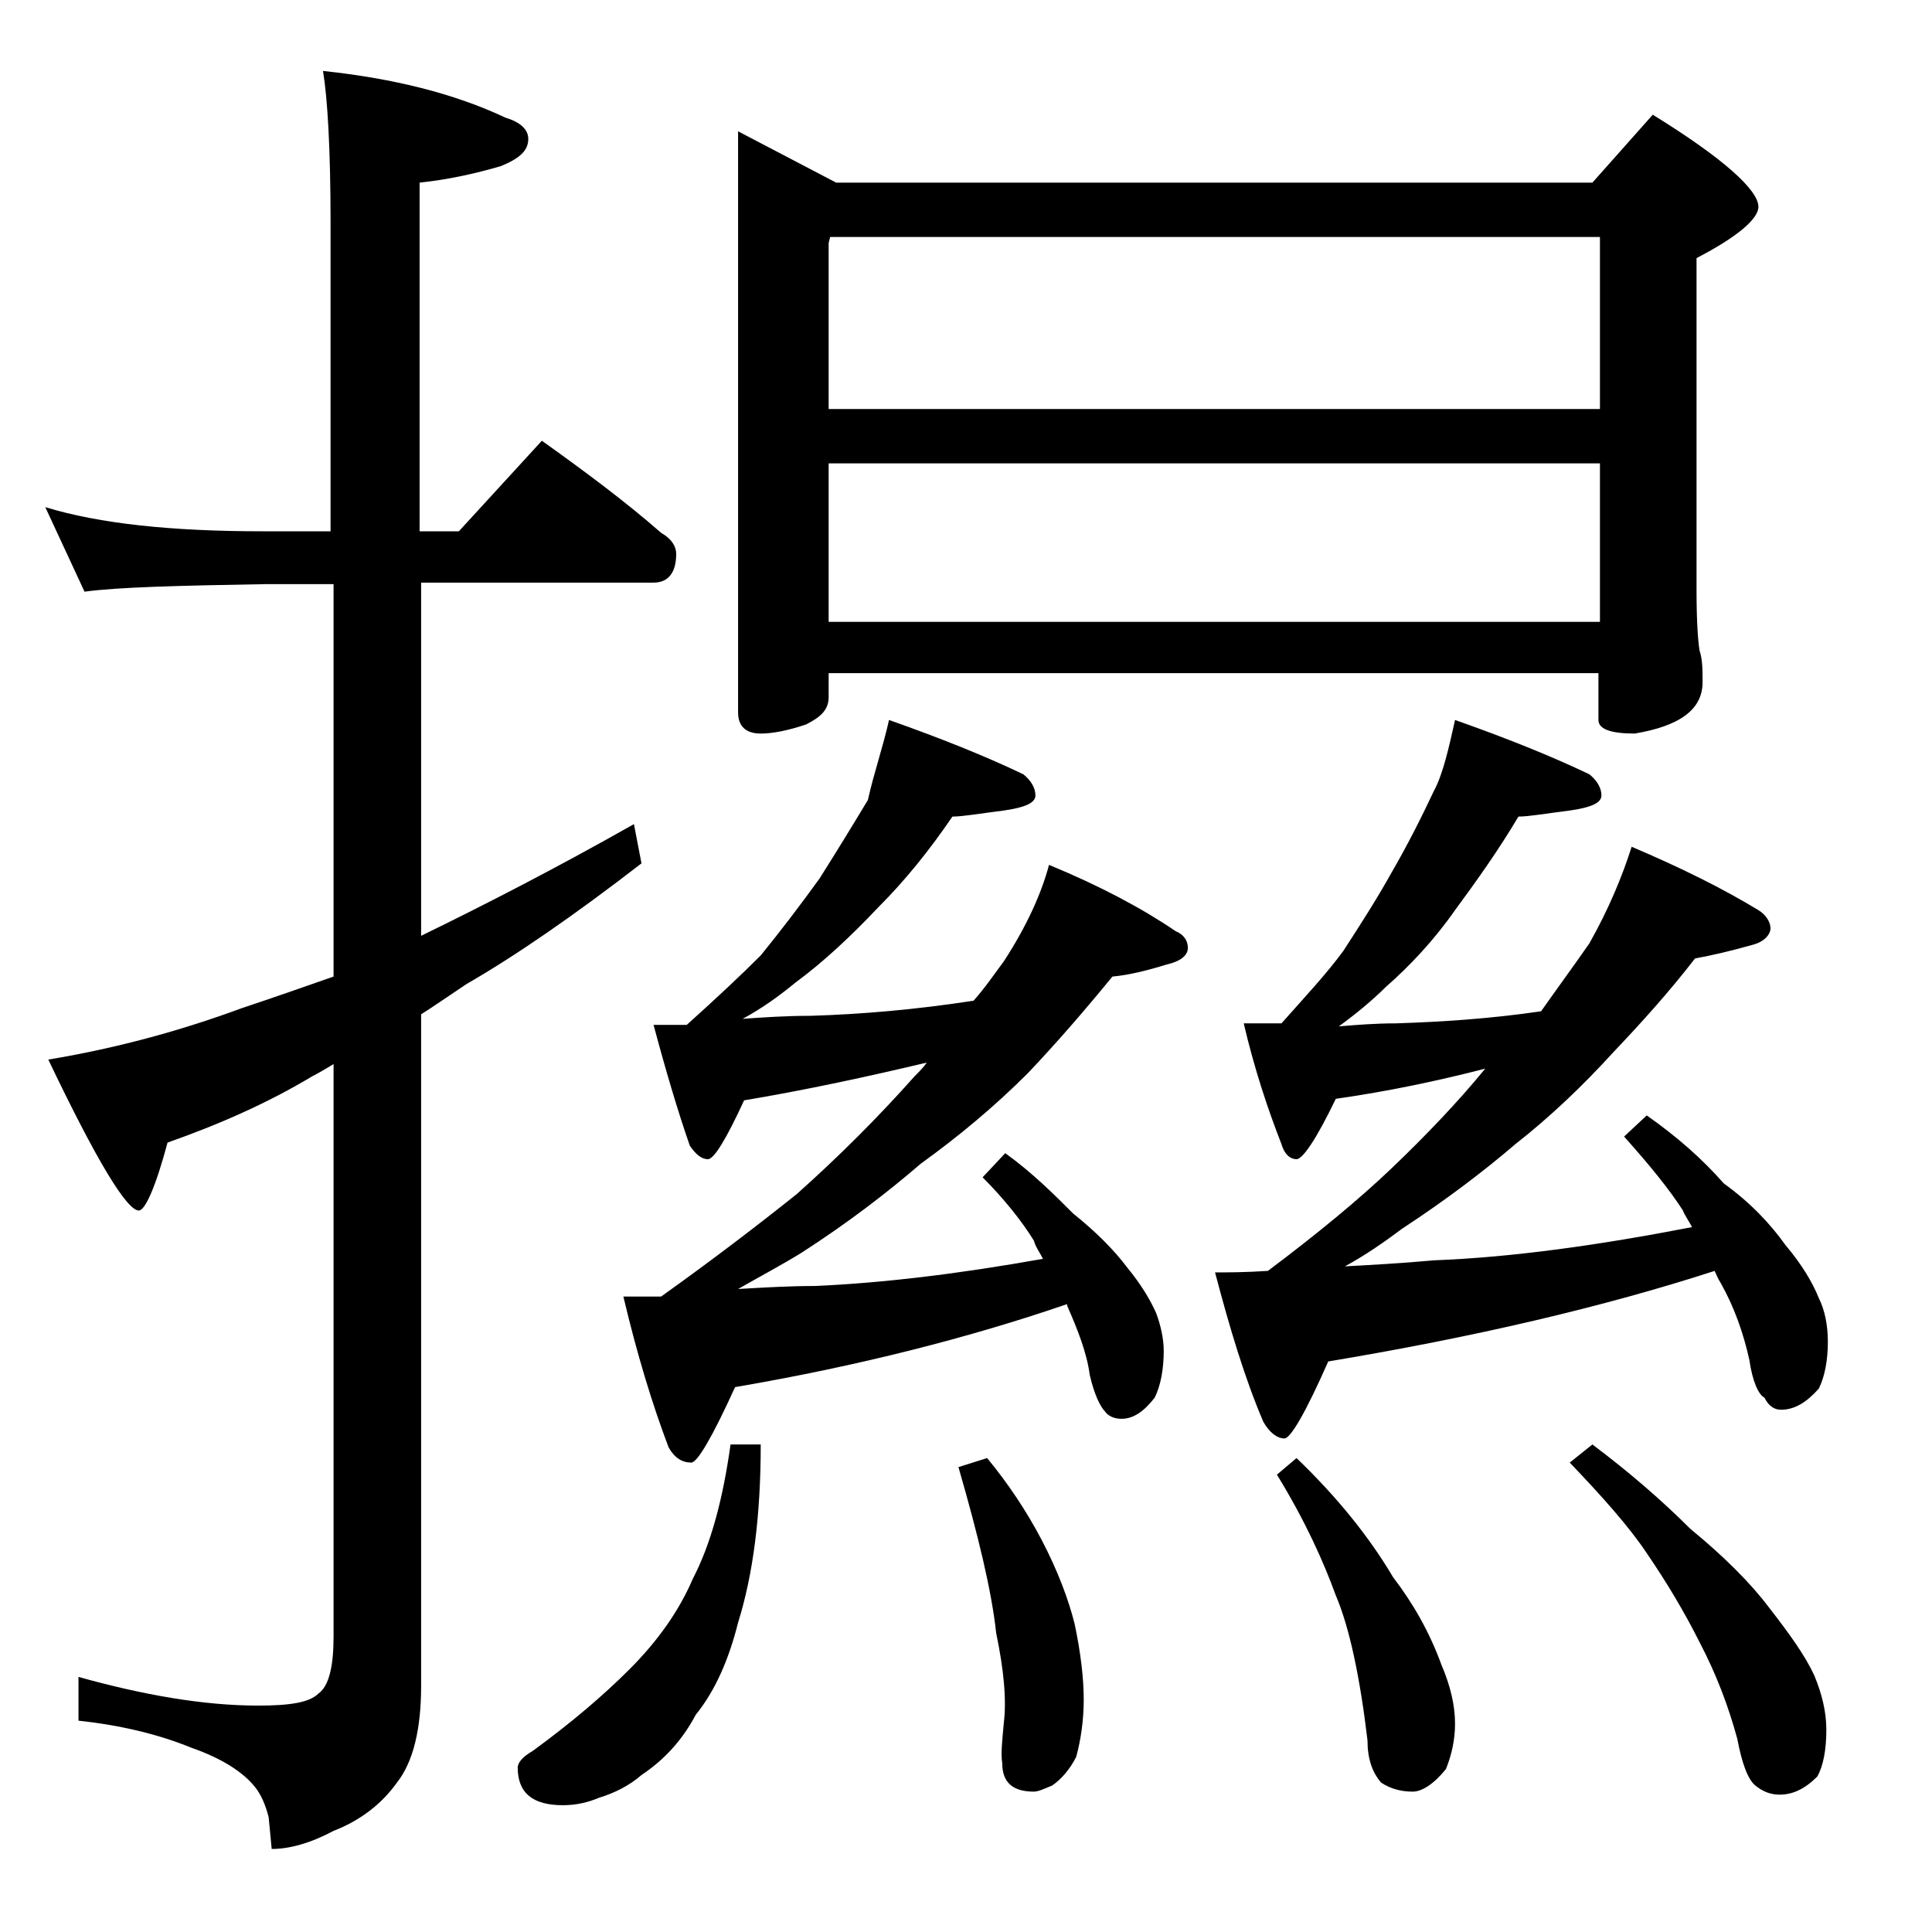 <?xml version="1.0" encoding="utf-8"?>
<!-- Generator: Adobe Illustrator 18.0.0, SVG Export Plug-In . SVG Version: 6.00 Build 0)  -->
<!DOCTYPE svg PUBLIC "-//W3C//DTD SVG 1.1//EN" "http://www.w3.org/Graphics/SVG/1.1/DTD/svg11.dtd">
<svg version="1.1" id="Layer_1" xmlns="http://www.w3.org/2000/svg" xmlns:xlink="http://www.w3.org/1999/xlink" x="0px" y="0px"
	 viewBox="0 0 128 128" enable-background="new 0 0 128 128" xml:space="preserve">
<path d="M3,33.6c3.6,1.1,8.4,1.6,14.4,1.6h4.5V14.7c0-4.8-0.2-8.2-0.5-10c4.7,0.5,8.7,1.5,12.1,3.1c1,0.3,1.5,0.8,1.5,1.4
	c0,0.8-0.6,1.3-1.8,1.8c-1.7,0.5-3.5,0.9-5.4,1.1v23.1h2.6l5.5-6c2.8,2,5.5,4,7.9,6.1c0.7,0.4,1,0.9,1,1.4c0,1.2-0.5,1.9-1.5,1.9
	H27.9V62C32,60,36.7,57.6,42,54.6l0.5,2.6c-4.4,3.4-8.3,6.1-11.6,8c-1.2,0.8-2.2,1.5-3,2v44.5c0,2.8-0.5,5-1.6,6.4
	c-1,1.4-2.4,2.5-4.2,3.2c-1.5,0.8-2.9,1.2-4.1,1.2l-0.2-2.1c-0.2-0.8-0.5-1.5-0.9-2c-0.8-1-2.2-1.9-4.2-2.6
	c-2.2-0.9-4.7-1.5-7.5-1.8v-2.9c4.3,1.2,8.3,1.9,11.9,1.9c2.1,0,3.4-0.2,4-0.8c0.7-0.5,1-1.8,1-3.8V70.5c-0.5,0.3-1,0.6-1.4,0.8
	c-3,1.8-6.2,3.2-9.6,4.4c-0.8,3-1.5,4.5-1.9,4.5c-0.8,0-2.8-3.3-6-10c4.8-0.8,9-2,12.8-3.4c2.1-0.7,4.1-1.4,6.1-2.1v-26h-4.5
	c-5.8,0.1-9.8,0.2-12,0.5L3,33.6z M48.4,95.7h2c0,4.7-0.5,8.6-1.5,11.8c-0.6,2.4-1.5,4.5-2.8,6.1c-0.9,1.7-2.1,3-3.6,4
	c-0.8,0.7-1.8,1.2-2.8,1.5c-0.7,0.3-1.5,0.5-2.4,0.5c-2,0-3-0.8-3-2.5c0-0.3,0.3-0.7,1-1.1c2.6-1.9,4.7-3.7,6.4-5.4
	c1.9-1.9,3.3-3.9,4.2-6C47.1,102.3,47.9,99.3,48.4,95.7z M58.9,47.7c3.4,1.2,6.4,2.4,8.9,3.6c0.5,0.4,0.8,0.9,0.8,1.4
	s-0.7,0.8-2.1,1c-1.6,0.2-2.7,0.4-3.4,0.4c-1.5,2.2-3.1,4.2-4.9,6c-1.8,1.9-3.6,3.6-5.5,5c-1.1,0.9-2.2,1.7-3.5,2.4
	c1.4-0.1,2.9-0.2,4.5-0.2c3.3-0.1,6.9-0.4,10.8-1c0.8-0.9,1.4-1.8,2-2.6c1.5-2.3,2.5-4.5,3-6.4c3.4,1.4,6.2,2.9,8.4,4.4
	c0.5,0.2,0.8,0.6,0.8,1.1s-0.5,0.9-1.4,1.1c-1.3,0.4-2.5,0.7-3.6,0.8c-1.8,2.2-3.7,4.4-5.6,6.4c-2.2,2.2-4.6,4.2-7.1,6
	c-2.2,1.9-4.8,3.9-7.9,5.9c-1.3,0.8-2.8,1.6-4.2,2.4c1.7-0.1,3.4-0.2,5.1-0.2c4.5-0.2,9.5-0.8,15.1-1.8c-0.2-0.4-0.5-0.8-0.6-1.2
	c-0.8-1.3-2-2.8-3.4-4.2l1.5-1.6c1.8,1.3,3.2,2.7,4.5,4c1.5,1.2,2.7,2.4,3.6,3.6c0.9,1.1,1.5,2.1,1.9,3c0.3,0.8,0.5,1.7,0.5,2.5
	c0,1.2-0.2,2.3-0.6,3.1c-0.7,0.9-1.4,1.4-2.2,1.4c-0.5,0-0.9-0.2-1.1-0.5c-0.3-0.3-0.7-1.1-1-2.4c-0.2-1.5-0.8-3-1.5-4.6v-0.1
	c-6.4,2.2-13.8,4.1-22,5.5c-1.5,3.3-2.5,5-2.9,5c-0.6,0-1.1-0.3-1.5-1c-1.1-2.9-2.1-6.2-3-10h2.5c3.5-2.5,6.5-4.8,9-6.8
	c2.8-2.5,5.4-5.1,7.8-7.8c0.3-0.3,0.6-0.6,0.8-0.9c-3.8,0.9-7.9,1.8-12.1,2.5c-1.2,2.6-2,3.9-2.4,3.9c-0.4,0-0.8-0.3-1.2-0.9
	c-0.8-2.3-1.6-5-2.4-8h2.2c2-1.8,3.6-3.3,4.9-4.6c1.3-1.6,2.6-3.3,3.9-5.1c1.2-1.9,2.3-3.7,3.2-5.2C57.9,51.2,58.5,49.5,58.9,47.7z
	 M48.9,8.7l6.5,3.4h50.1l4-4.5c4.7,2.9,7,5,7,6.1c0,0.8-1.4,2-4.1,3.4v22c0,2.1,0.1,3.4,0.2,4c0.2,0.6,0.2,1.3,0.2,2.1
	c0,1.8-1.5,2.9-4.5,3.4c-1.6,0-2.4-0.3-2.4-0.9v-3.1H54.9v1.6c0,0.8-0.5,1.3-1.5,1.8c-1.2,0.4-2.2,0.6-3,0.6c-1,0-1.5-0.5-1.5-1.4
	V8.7z M54.9,27.1H106V15.7H55l-0.1,0.4V27.1z M54.9,41.2H106V30.7H54.9V41.2z M65.4,96.6c1.4,1.7,2.6,3.5,3.6,5.4
	c1.1,2.1,1.8,4,2.2,5.6c0.4,1.9,0.6,3.6,0.6,5c0,1.4-0.2,2.7-0.5,3.8c-0.4,0.8-1,1.5-1.6,1.9c-0.5,0.2-0.9,0.4-1.2,0.4
	c-1.4,0-2.1-0.6-2.1-1.9c-0.1-0.6,0-1.5,0.1-2.6c0.2-1.6,0-3.6-0.5-6c-0.3-2.8-1.2-6.5-2.5-11L65.4,96.6z M96.4,47.7
	c3.4,1.2,6.4,2.4,8.9,3.6c0.5,0.4,0.8,0.9,0.8,1.4s-0.7,0.8-2.1,1c-1.6,0.2-2.7,0.4-3.4,0.4c-1.3,2.2-2.8,4.3-4.2,6.2
	c-1.4,2-3,3.7-4.6,5.1c-0.9,0.9-2,1.8-3.1,2.6c1.2-0.1,2.4-0.2,3.8-0.2c3-0.1,6.2-0.3,9.6-0.8c1.2-1.7,2.3-3.2,3.2-4.5
	c1.3-2.3,2.2-4.5,2.8-6.4c3.3,1.4,6.1,2.8,8.4,4.2c0.5,0.3,0.8,0.8,0.8,1.2s-0.4,0.9-1.2,1.1c-1.4,0.4-2.7,0.7-3.8,0.9
	c-1.7,2.2-3.5,4.2-5.4,6.2c-2,2.2-4.2,4.3-6.5,6.1c-2.1,1.8-4.6,3.7-7.5,5.6c-1.2,0.9-2.5,1.8-3.8,2.5c1.8-0.1,3.7-0.2,5.9-0.4
	c5.2-0.2,10.9-1,17.1-2.2c-0.2-0.4-0.5-0.8-0.6-1.1c-0.9-1.4-2.2-3-3.9-4.9l1.5-1.4c2,1.4,3.7,2.9,5.1,4.5c1.8,1.3,3.1,2.7,4.1,4.1
	c1.1,1.3,1.8,2.5,2.2,3.5c0.4,0.8,0.6,1.8,0.6,2.9c0,1.2-0.2,2.3-0.6,3.1c-0.8,0.9-1.6,1.4-2.5,1.4c-0.4,0-0.8-0.2-1.1-0.8
	c-0.4-0.2-0.8-1.1-1-2.5c-0.4-1.8-1-3.5-1.9-5.1c-0.2-0.3-0.3-0.6-0.4-0.8c-7.4,2.4-16,4.4-25.6,6c-1.5,3.4-2.5,5.1-2.9,5.1
	c-0.5,0-1-0.4-1.4-1.1c-1.2-2.8-2.2-6.1-3.2-9.9c0.8,0,2,0,3.5-0.1c3.2-2.4,6-4.7,8.2-6.8c2.3-2.2,4.4-4.4,6.2-6.6
	c-3.1,0.8-6.4,1.5-9.9,2c-1.3,2.7-2.2,4-2.6,4c-0.4,0-0.8-0.3-1-1c-0.9-2.3-1.8-5-2.5-8h2.5c1.6-1.8,3-3.3,4.1-4.8
	c1.1-1.7,2.2-3.4,3.2-5.2c1.1-1.9,2-3.7,2.8-5.4C95.6,51.3,96,49.5,96.4,47.7z M85.9,96.6c2.7,2.6,4.8,5.2,6.4,7.9
	c1.3,1.7,2.4,3.6,3.2,5.8c0.6,1.4,0.9,2.7,0.9,3.9c0,1-0.2,2-0.6,3c-0.8,1-1.6,1.5-2.2,1.5c-0.8,0-1.5-0.2-2.1-0.6
	c-0.6-0.7-0.9-1.6-0.9-2.8c-0.5-4.2-1.2-7.5-2.1-9.6c-0.8-2.2-2-4.9-3.9-8L85.9,96.6z M105.5,95.7c2.4,1.8,4.6,3.7,6.5,5.6
	c2.2,1.8,4,3.6,5.2,5.2c1.4,1.8,2.4,3.2,3,4.5c0.5,1.2,0.8,2.4,0.8,3.6c0,1.3-0.2,2.4-0.6,3.1c-0.8,0.8-1.6,1.2-2.5,1.2
	c-0.6,0-1.1-0.2-1.6-0.6c-0.5-0.4-0.9-1.5-1.2-3.1c-0.6-2.2-1.4-4.3-2.5-6.4c-1-2-2.2-4-3.5-5.9c-1.2-1.8-3-3.8-5.1-6L105.5,95.7z"
	/>
</svg>
